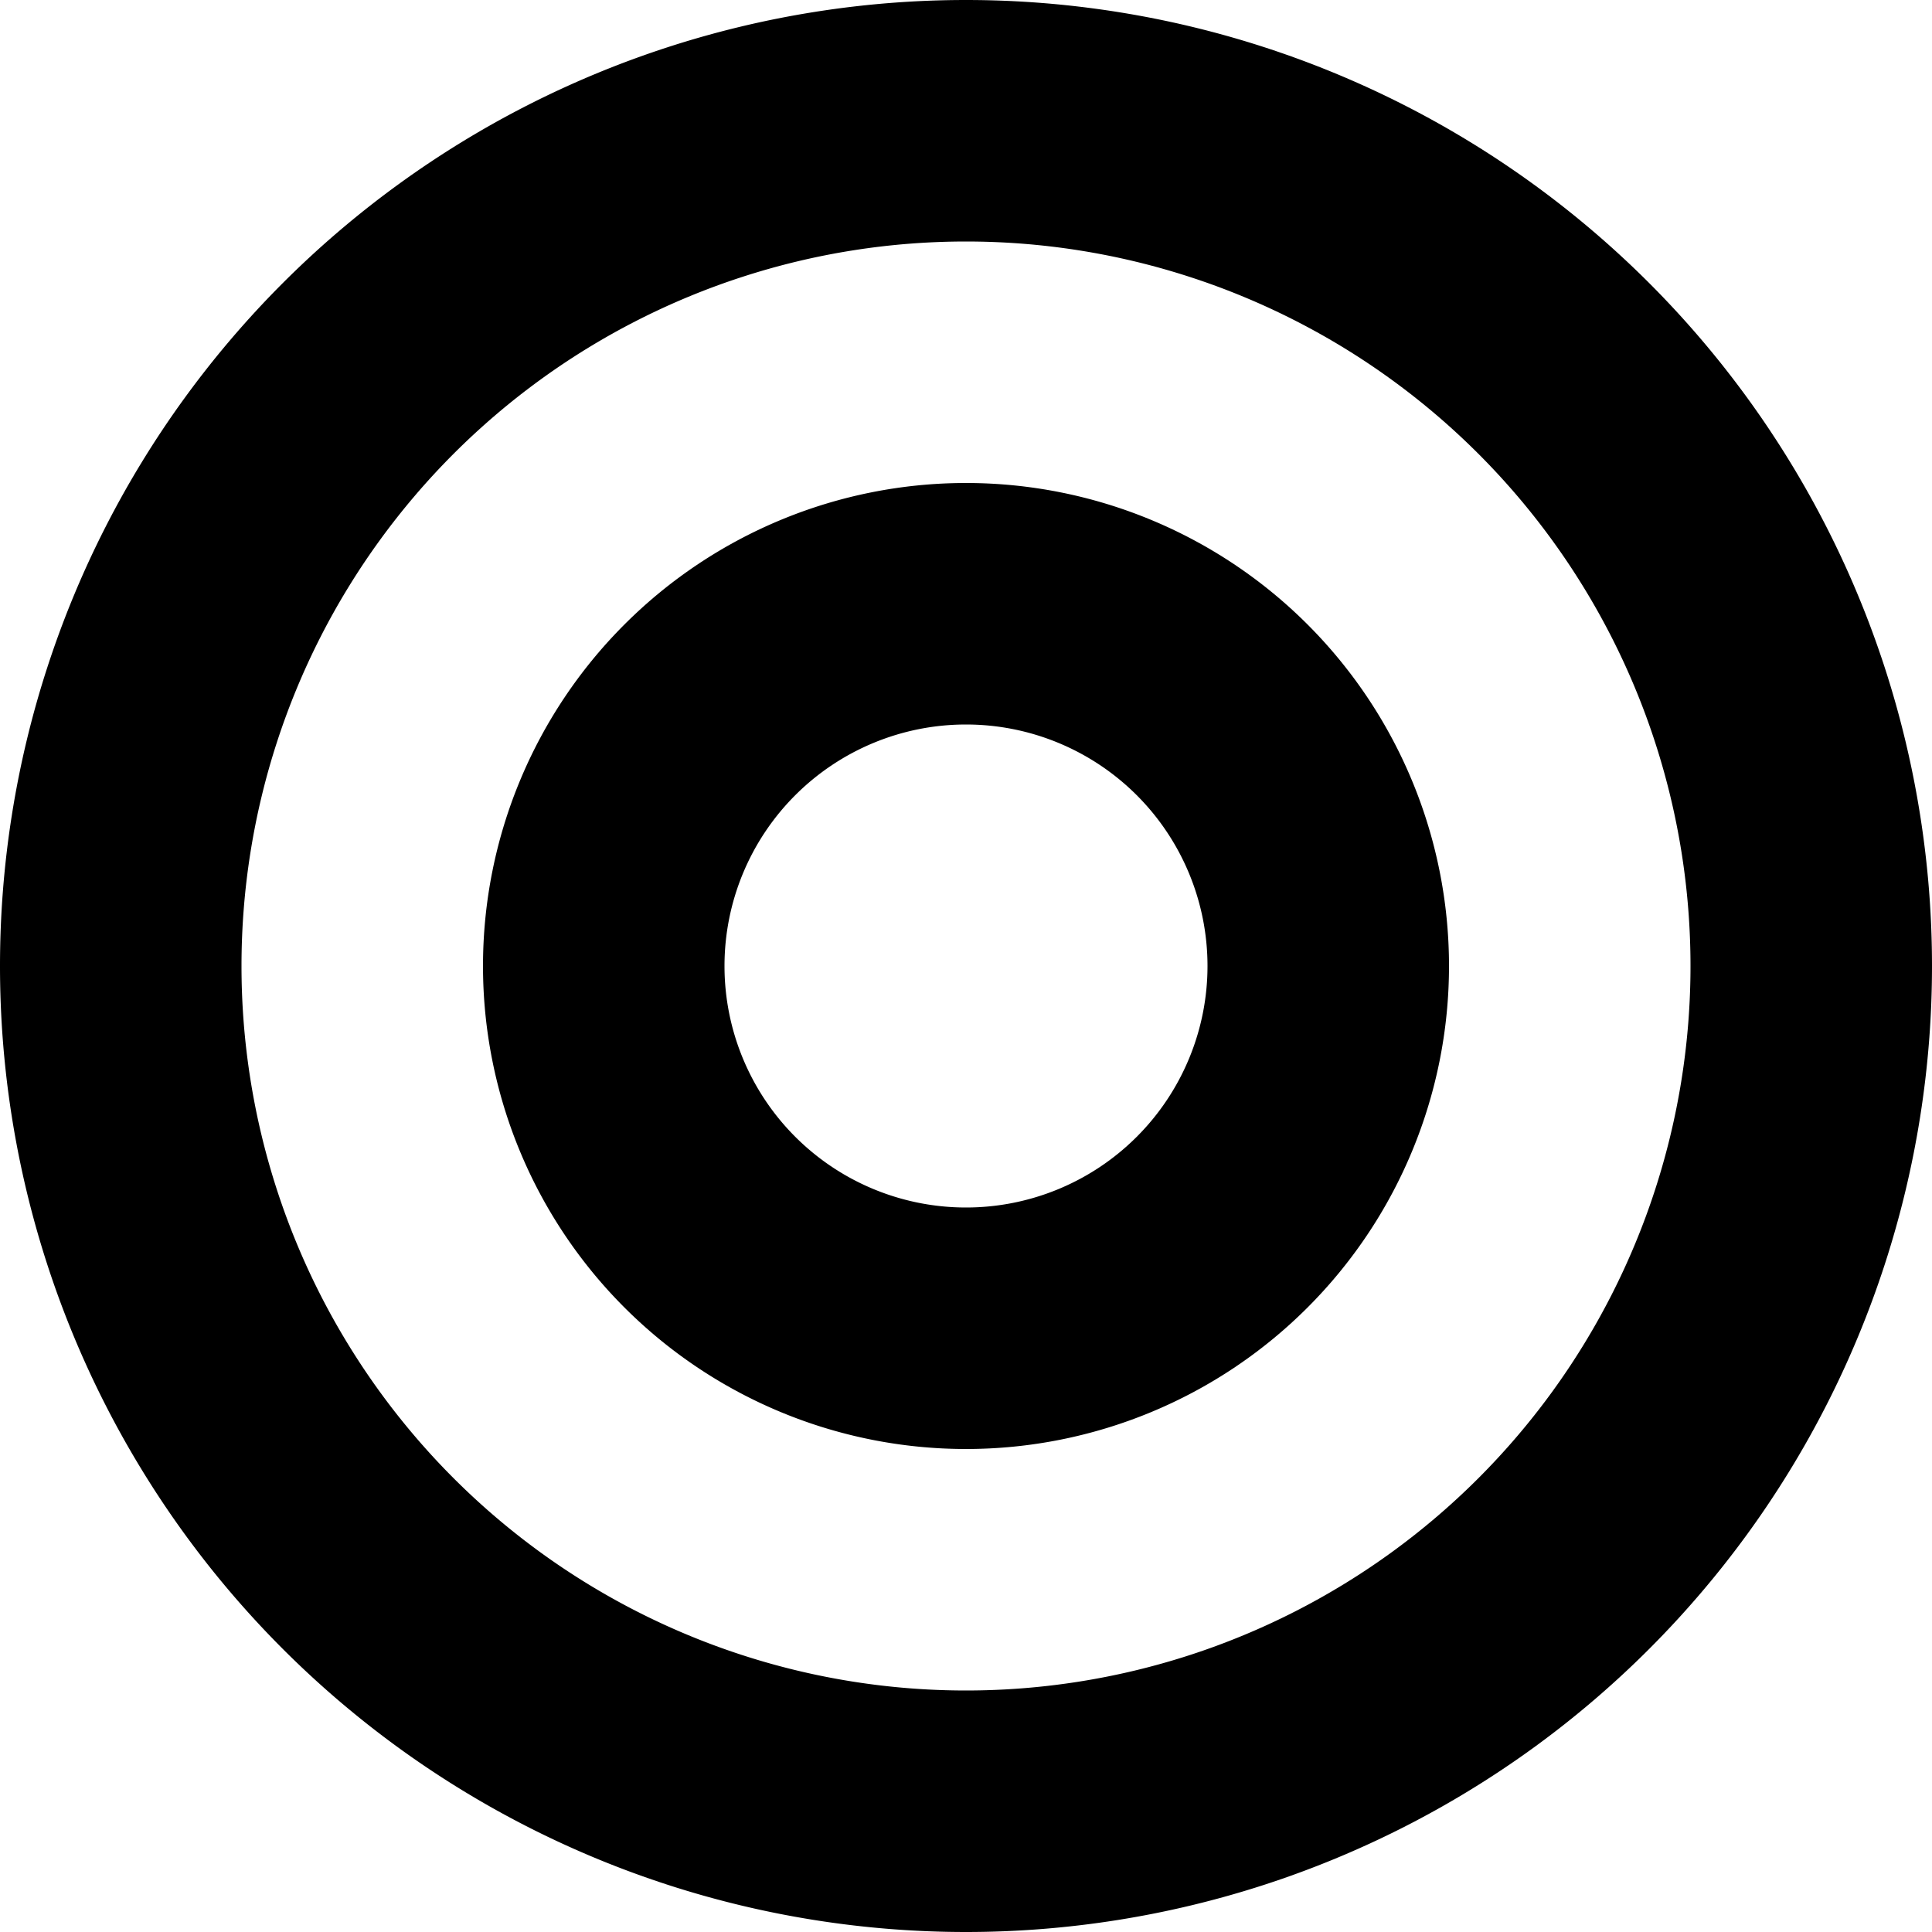 <svg xmlns="http://www.w3.org/2000/svg" fill="none" viewBox="0 0 16 16" class="acv-icon"><path fill="currentColor" fill-rule="evenodd" d="M8 4a4 4 0 1 0 0 8 4 4 0 0 0 0-8ZM6 8a2 2 0 1 1 4 0 2 2 0 0 1-4 0Z" clip-rule="evenodd"/><path fill="currentColor" fill-rule="evenodd" d="M8 16A8 8 0 1 0 8 0a8 8 0 0 0 0 16Zm6-8A6 6 0 1 1 2 8a6 6 0 0 1 12 0Z" clip-rule="evenodd"/></svg>